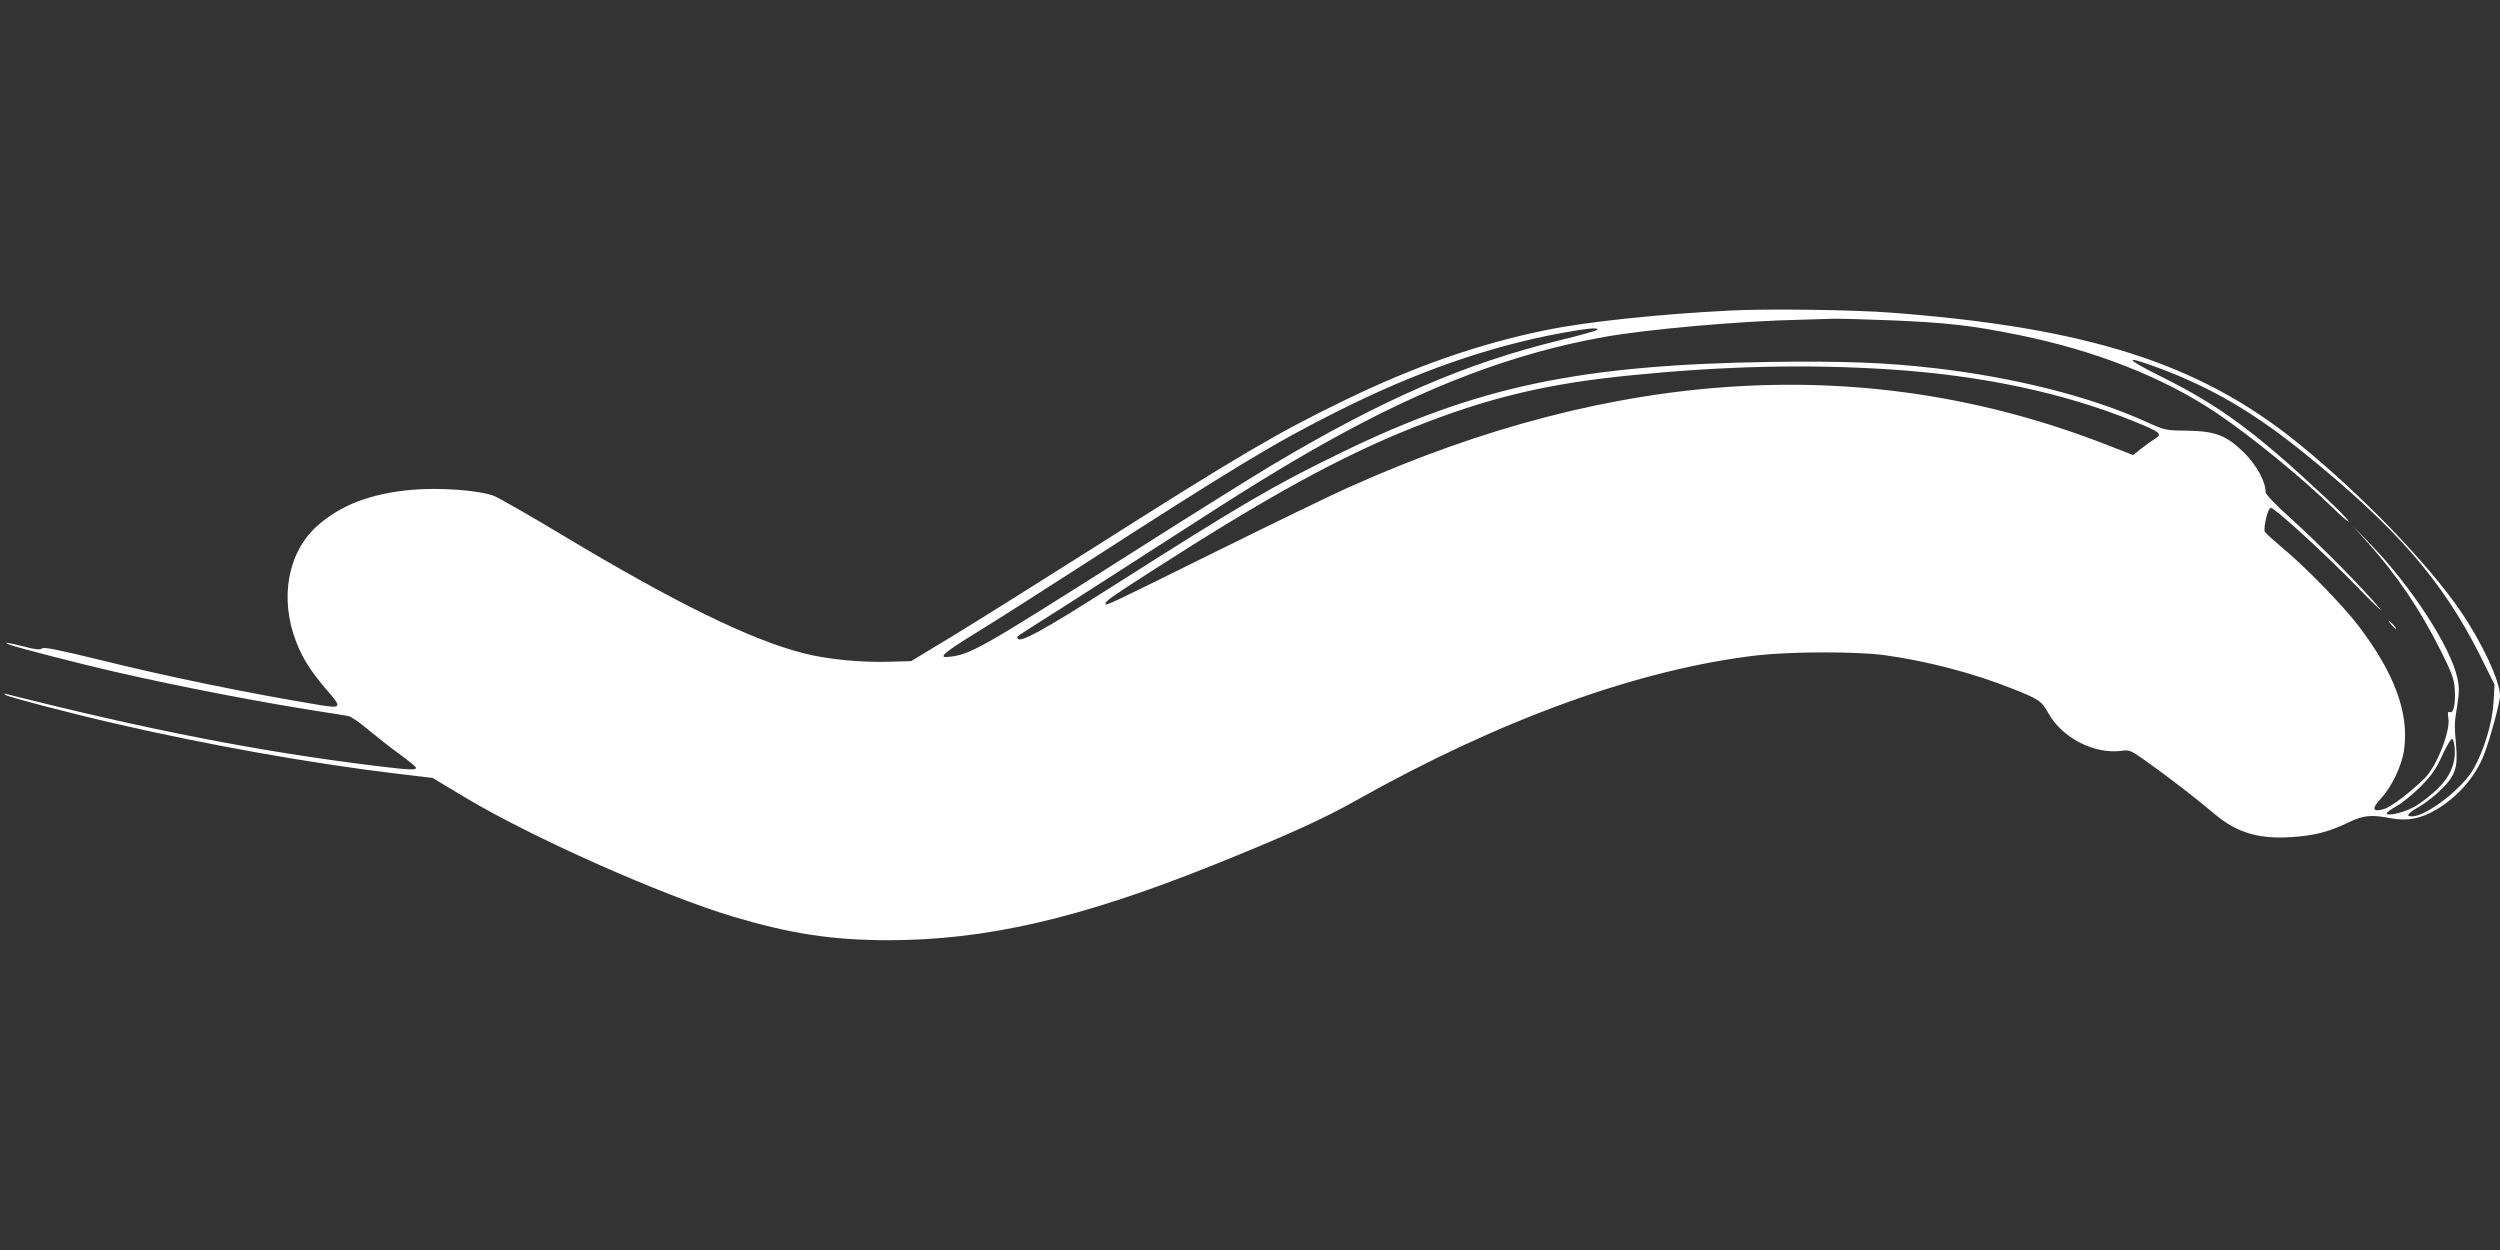 <?xml version="1.0" standalone="no"?>
<!DOCTYPE svg PUBLIC "-//W3C//DTD SVG 20010904//EN"
 "http://www.w3.org/TR/2001/REC-SVG-20010904/DTD/svg10.dtd">
<svg version="1.0" xmlns="http://www.w3.org/2000/svg"
 width="1280pt" height="640pt" viewBox="0 0 1280 640"
 preserveAspectRatio="xMidYMid meet">
<rect x="0" y="0" width="1280" height="640" fill="#333333" stroke="none"/>
<g transform="translate(0,640) scale(0.1,-0.1)"
fill="#ffffff" stroke="none">
<path d="M8859 4810 c-365 -18 -739 -58 -944 -100 -345 -71 -672 -185 -1034
-361 -341 -165 -541 -283 -1286 -756 -287 -182 -613 -386 -725 -454 l-205
-124 -107 -3 c-144 -5 -323 12 -442 43 -271 68 -662 260 -1241 608 -165 99
-321 188 -346 198 -76 29 -277 44 -422 31 -208 -19 -361 -77 -481 -183 -153
-135 -197 -374 -108 -599 33 -85 77 -152 157 -245 76 -87 74 -93 -37 -75 -369
61 -779 145 -1146 236 -197 48 -267 62 -277 54 -10 -8 -34 -6 -93 10 -86 21
-112 25 -72 9 35 -14 376 -102 540 -139 341 -78 733 -153 1030 -200 74 -11
147 -23 163 -26 15 -3 60 -34 101 -69 41 -34 113 -91 160 -125 47 -34 86 -66
86 -71 0 -13 -36 -11 -210 10 -592 73 -1156 183 -1885 367 -16 4 -17 3 -5 -5
18 -11 342 -96 557 -145 475 -110 1009 -205 1443 -257 l185 -22 170 -102 c341
-204 1006 -500 1371 -609 293 -87 502 -119 789 -120 501 0 980 110 1660 382
373 150 569 238 735 332 741 417 1454 675 2060 745 172 19 500 20 646 1 213
-29 451 -90 652 -170 142 -56 153 -63 190 -128 71 -127 235 -211 376 -192 38
6 47 2 131 -58 104 -74 250 -186 349 -270 109 -91 222 -125 386 -114 116 7
191 26 290 73 82 40 118 43 225 23 82 -15 152 -1 231 46 108 65 195 164 240
275 30 74 84 271 84 307 0 75 -92 272 -202 433 -167 245 -514 604 -838 865
-500 404 -1074 587 -2075 663 -192 15 -636 21 -826 11z m823 -50 c283 -12 414
-26 653 -75 394 -80 741 -217 1013 -399 173 -116 437 -331 600 -490 46 -45 80
-74 77 -65 -3 9 -61 68 -128 130 -354 331 -533 462 -832 611 -191 95 -195 112
-10 43 266 -99 483 -226 735 -429 477 -384 714 -657 907 -1040 l75 -151 -5
-90 c-6 -104 -48 -245 -102 -341 -56 -100 -242 -244 -316 -244 -34 0 -21 17
38 50 31 18 83 58 114 90 71 70 84 111 74 225 -9 109 -9 109 6 203 10 65 11
94 1 139 -34 161 -239 476 -454 696 l-80 82 72 -80 c152 -169 268 -341 378
-559 52 -104 67 -143 70 -188 6 -77 -5 -131 -24 -124 -11 4 -13 -2 -8 -33 10
-66 -60 -243 -120 -304 -68 -68 -172 -148 -209 -159 -60 -18 -66 1 -17 53 56
61 108 169 119 251 26 188 -49 391 -233 633 -77 102 -279 309 -390 400 -46 39
-87 76 -90 82 -9 21 16 123 30 123 21 0 279 -236 449 -411 87 -90 135 -135
105 -99 -86 102 -302 321 -447 452 -82 73 -133 127 -133 138 0 54 -45 137
-109 201 -91 90 -147 112 -296 114 -108 1 -111 2 -215 49 -280 126 -668 224
-1075 271 -248 29 -473 37 -840 32 -976 -15 -1500 -125 -2195 -463 -352 -171
-507 -262 -1185 -693 -344 -219 -465 -285 -474 -260 -4 13 -32 -7 214 149 116
74 361 231 545 350 421 272 601 383 821 506 511 286 962 457 1424 539 225 40
702 82 1005 88 63 2 138 4 165 5 28 1 161 -3 297 -8z m-1502 -47 c0 -5 -87
-29 -193 -55 -487 -119 -906 -301 -1477 -641 -102 -61 -419 -259 -705 -441
-807 -512 -837 -529 -957 -540 -44 -3 -8 27 143 120 90 55 337 212 549 349
775 500 993 632 1310 790 398 200 769 330 1140 399 136 25 190 30 190 19z
m1490 -204 c472 -30 897 -120 1255 -266 136 -55 148 -65 109 -89 -16 -10 -48
-33 -71 -51 l-41 -33 -139 54 c-1209 471 -2502 398 -3873 -217 -80 -35 -386
-184 -680 -329 -562 -278 -570 -282 -570 -269 0 13 26 32 230 163 595 383 966
587 1340 737 388 155 689 227 1126 270 475 47 892 57 1314 30z m2898 -1938 c6
-78 -22 -146 -87 -209 -32 -31 -83 -72 -113 -89 -52 -32 -148 -55 -148 -37 0
5 24 22 53 38 28 16 84 62 123 101 56 58 79 91 109 159 22 47 44 85 50 83 5
-2 11 -23 13 -46z"/>
<path d="M12245 3200 c10 -11 20 -20 23 -20 3 0 -3 9 -13 20 -10 11 -20 20
-23 20 -3 0 3 -9 13 -20z"/>
</g>
</svg>
